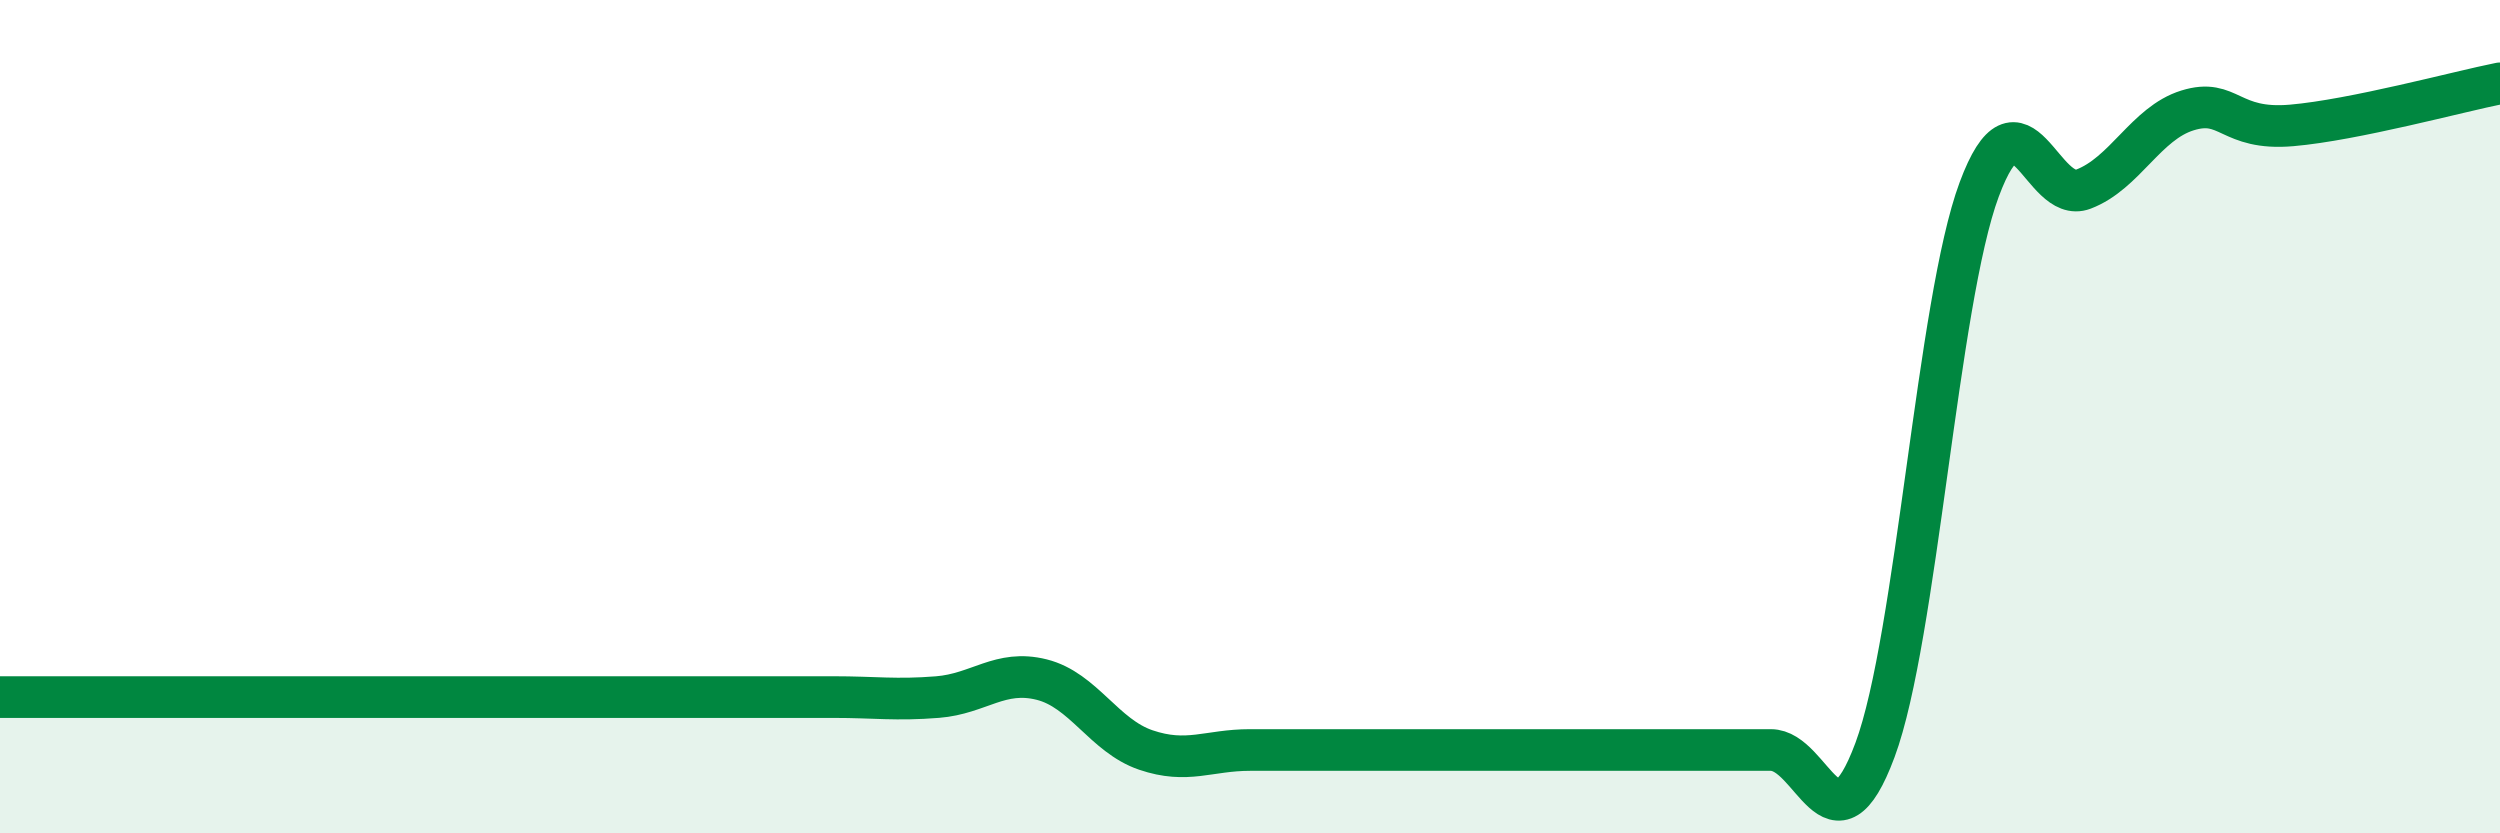 
    <svg width="60" height="20" viewBox="0 0 60 20" xmlns="http://www.w3.org/2000/svg">
      <path
        d="M 0,16.73 C 0.5,16.73 1.5,16.73 2.5,16.73 C 3.5,16.73 4,16.73 5,16.73 C 6,16.73 6.5,16.73 7.5,16.73 C 8.5,16.73 9,16.73 10,16.73 C 11,16.73 11.5,16.73 12.5,16.73 C 13.5,16.73 14,16.73 15,16.73 C 16,16.73 16.5,16.73 17.5,16.73 C 18.5,16.73 19,16.73 20,16.73 C 21,16.73 21.5,16.81 22.5,16.73 C 23.5,16.65 24,16.06 25,16.31 C 26,16.56 26.5,17.66 27.5,18 C 28.5,18.34 29,18 30,18 C 31,18 31.5,18 32.5,18 C 33.5,18 34,18 35,18 C 36,18 36.5,18 37.5,18 C 38.5,18 39,18 40,18 C 41,18 41.5,18 42.5,18 C 43.5,18 44,20.69 45,18 C 46,15.31 46.5,7.24 47.5,4.55 C 48.5,1.86 49,4.92 50,4.54 C 51,4.16 51.5,2.96 52.5,2.65 C 53.5,2.34 53.5,3.14 55,3.01 C 56.5,2.88 59,2.2 60,2L60 20L0 20Z"
        fill="#008740"
        opacity="0.1"
        stroke-linecap="round"
        stroke-linejoin="round"
      />
      <path
        d="M 0,16.73 C 0.5,16.73 1.5,16.73 2.5,16.73 C 3.5,16.73 4,16.73 5,16.73 C 6,16.73 6.5,16.73 7.5,16.73 C 8.5,16.73 9,16.73 10,16.73 C 11,16.73 11.5,16.73 12.5,16.73 C 13.5,16.73 14,16.73 15,16.73 C 16,16.73 16.5,16.73 17.5,16.73 C 18.5,16.73 19,16.73 20,16.73 C 21,16.73 21.5,16.81 22.5,16.73 C 23.5,16.65 24,16.06 25,16.31 C 26,16.56 26.5,17.66 27.5,18 C 28.5,18.34 29,18 30,18 C 31,18 31.5,18 32.5,18 C 33.5,18 34,18 35,18 C 36,18 36.5,18 37.5,18 C 38.5,18 39,18 40,18 C 41,18 41.5,18 42.5,18 C 43.5,18 44,20.69 45,18 C 46,15.31 46.5,7.24 47.5,4.55 C 48.5,1.86 49,4.92 50,4.54 C 51,4.16 51.5,2.96 52.5,2.65 C 53.5,2.34 53.5,3.14 55,3.01 C 56.5,2.88 59,2.2 60,2"
        stroke="#008740"
        stroke-width="1"
        fill="none"
        stroke-linecap="round"
        stroke-linejoin="round"
      />
    </svg>
  